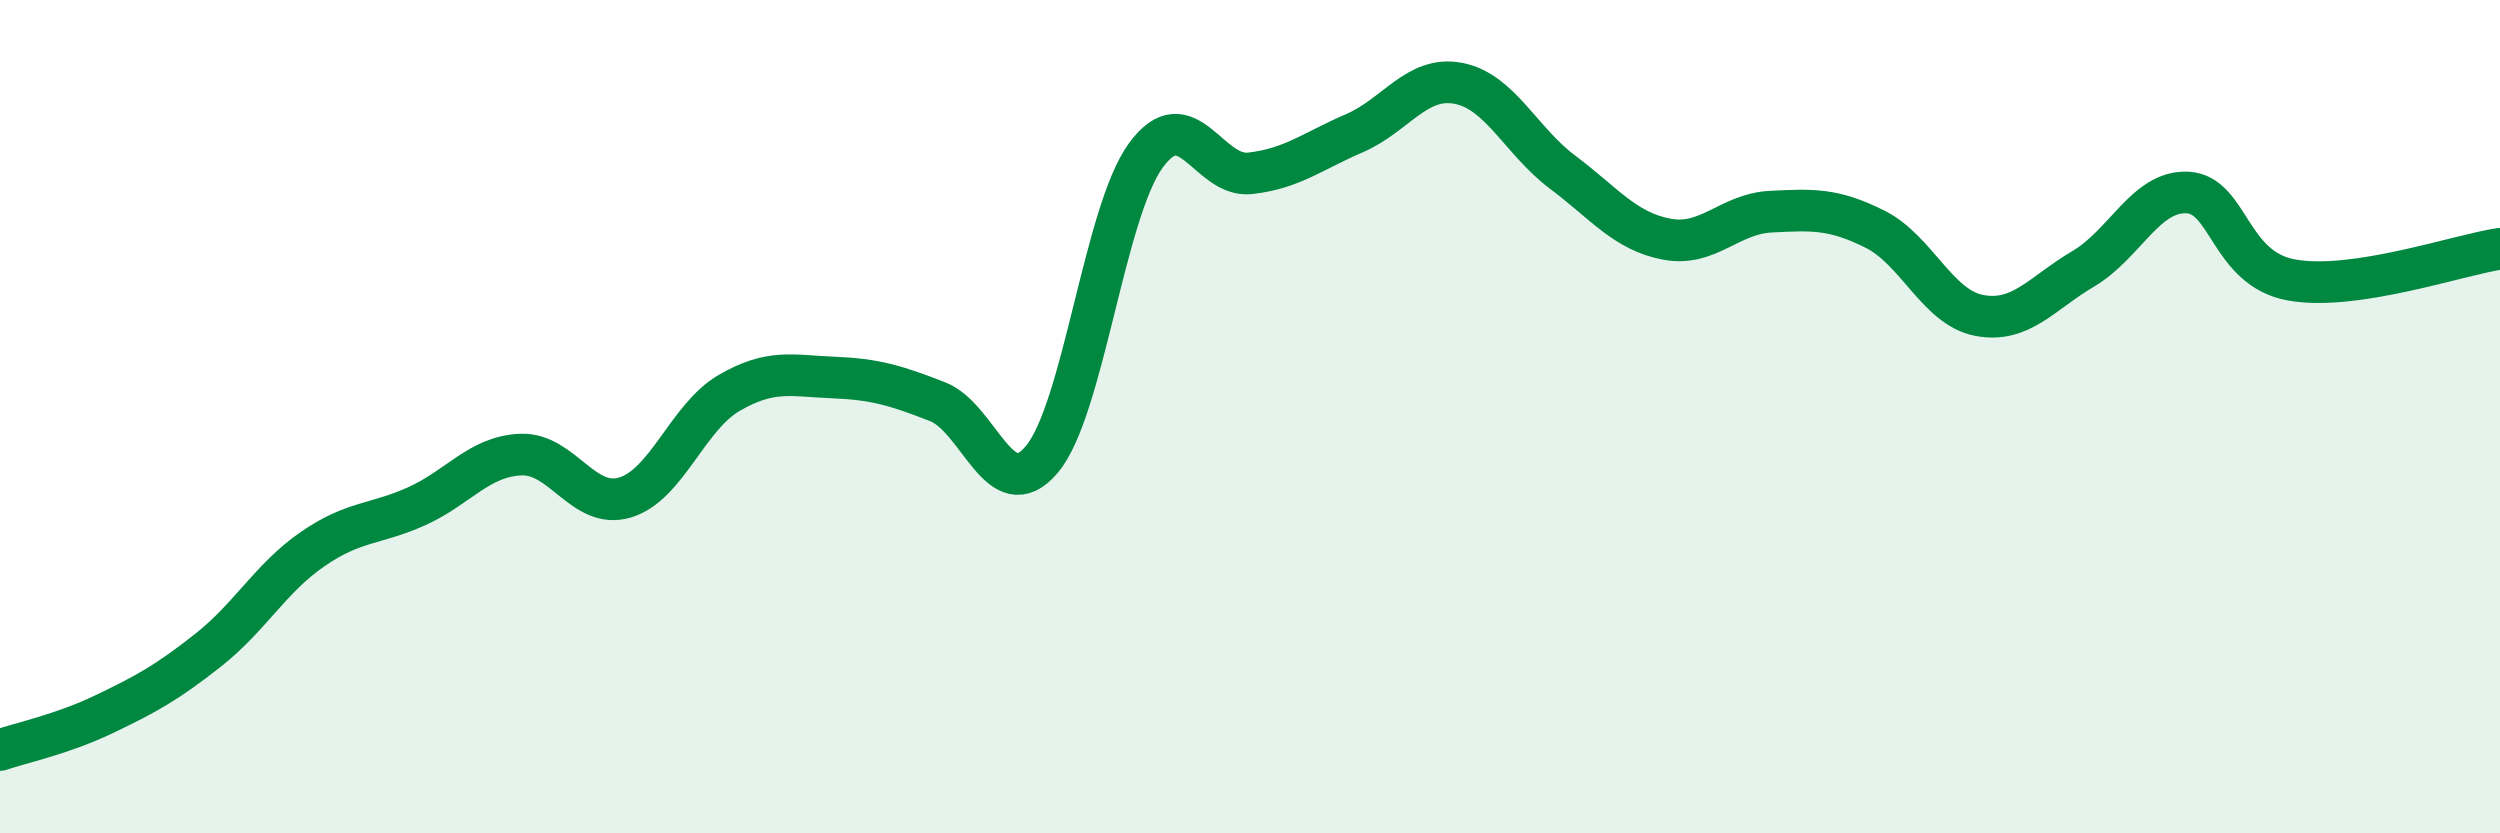 
    <svg width="60" height="20" viewBox="0 0 60 20" xmlns="http://www.w3.org/2000/svg">
      <path
        d="M 0,18 C 0.5,17.83 1.5,17.62 2.5,17.14 C 3.5,16.66 4,16.39 5,15.6 C 6,14.81 6.5,13.87 7.5,13.18 C 8.5,12.49 9,12.6 10,12.15 C 11,11.7 11.5,10.95 12.5,10.91 C 13.5,10.87 14,12.24 15,11.94 C 16,11.64 16.5,10.01 17.5,9.43 C 18.5,8.85 19,9.02 20,9.06 C 21,9.1 21.5,9.25 22.5,9.64 C 23.5,10.03 24,12.21 25,11.03 C 26,9.85 26.5,5.1 27.5,3.73 C 28.5,2.36 29,4.27 30,4.16 C 31,4.05 31.5,3.63 32.5,3.2 C 33.5,2.77 34,1.81 35,2 C 36,2.19 36.5,3.38 37.5,4.13 C 38.5,4.88 39,5.55 40,5.74 C 41,5.93 41.5,5.13 42.5,5.08 C 43.5,5.03 44,5 45,5.5 C 46,6 46.5,7.38 47.5,7.57 C 48.5,7.76 49,7.04 50,6.45 C 51,5.86 51.5,4.57 52.5,4.62 C 53.5,4.67 53.5,6.45 55,6.72 C 56.5,6.99 59,6.12 60,5.97L60 20L0 20Z"
        fill="#008740"
        opacity="0.1"
        stroke-linecap="round"
        stroke-linejoin="round"
      />
      <path
        d="M 0,18 C 0.5,17.83 1.5,17.62 2.5,17.14 C 3.5,16.66 4,16.39 5,15.6 C 6,14.81 6.5,13.87 7.5,13.18 C 8.5,12.49 9,12.6 10,12.15 C 11,11.7 11.5,10.95 12.5,10.91 C 13.5,10.87 14,12.24 15,11.94 C 16,11.64 16.5,10.01 17.5,9.43 C 18.5,8.85 19,9.02 20,9.06 C 21,9.1 21.5,9.25 22.5,9.64 C 23.5,10.03 24,12.21 25,11.03 C 26,9.85 26.5,5.1 27.5,3.73 C 28.5,2.36 29,4.27 30,4.16 C 31,4.05 31.5,3.63 32.5,3.2 C 33.5,2.77 34,1.81 35,2 C 36,2.19 36.5,3.38 37.5,4.13 C 38.5,4.88 39,5.55 40,5.74 C 41,5.93 41.5,5.13 42.5,5.08 C 43.5,5.03 44,5 45,5.5 C 46,6 46.5,7.38 47.5,7.57 C 48.5,7.76 49,7.04 50,6.45 C 51,5.86 51.5,4.57 52.5,4.62 C 53.5,4.67 53.5,6.45 55,6.72 C 56.5,6.99 59,6.12 60,5.97"
        stroke="#008740"
        stroke-width="1"
        fill="none"
        stroke-linecap="round"
        stroke-linejoin="round"
      />
    </svg>
  